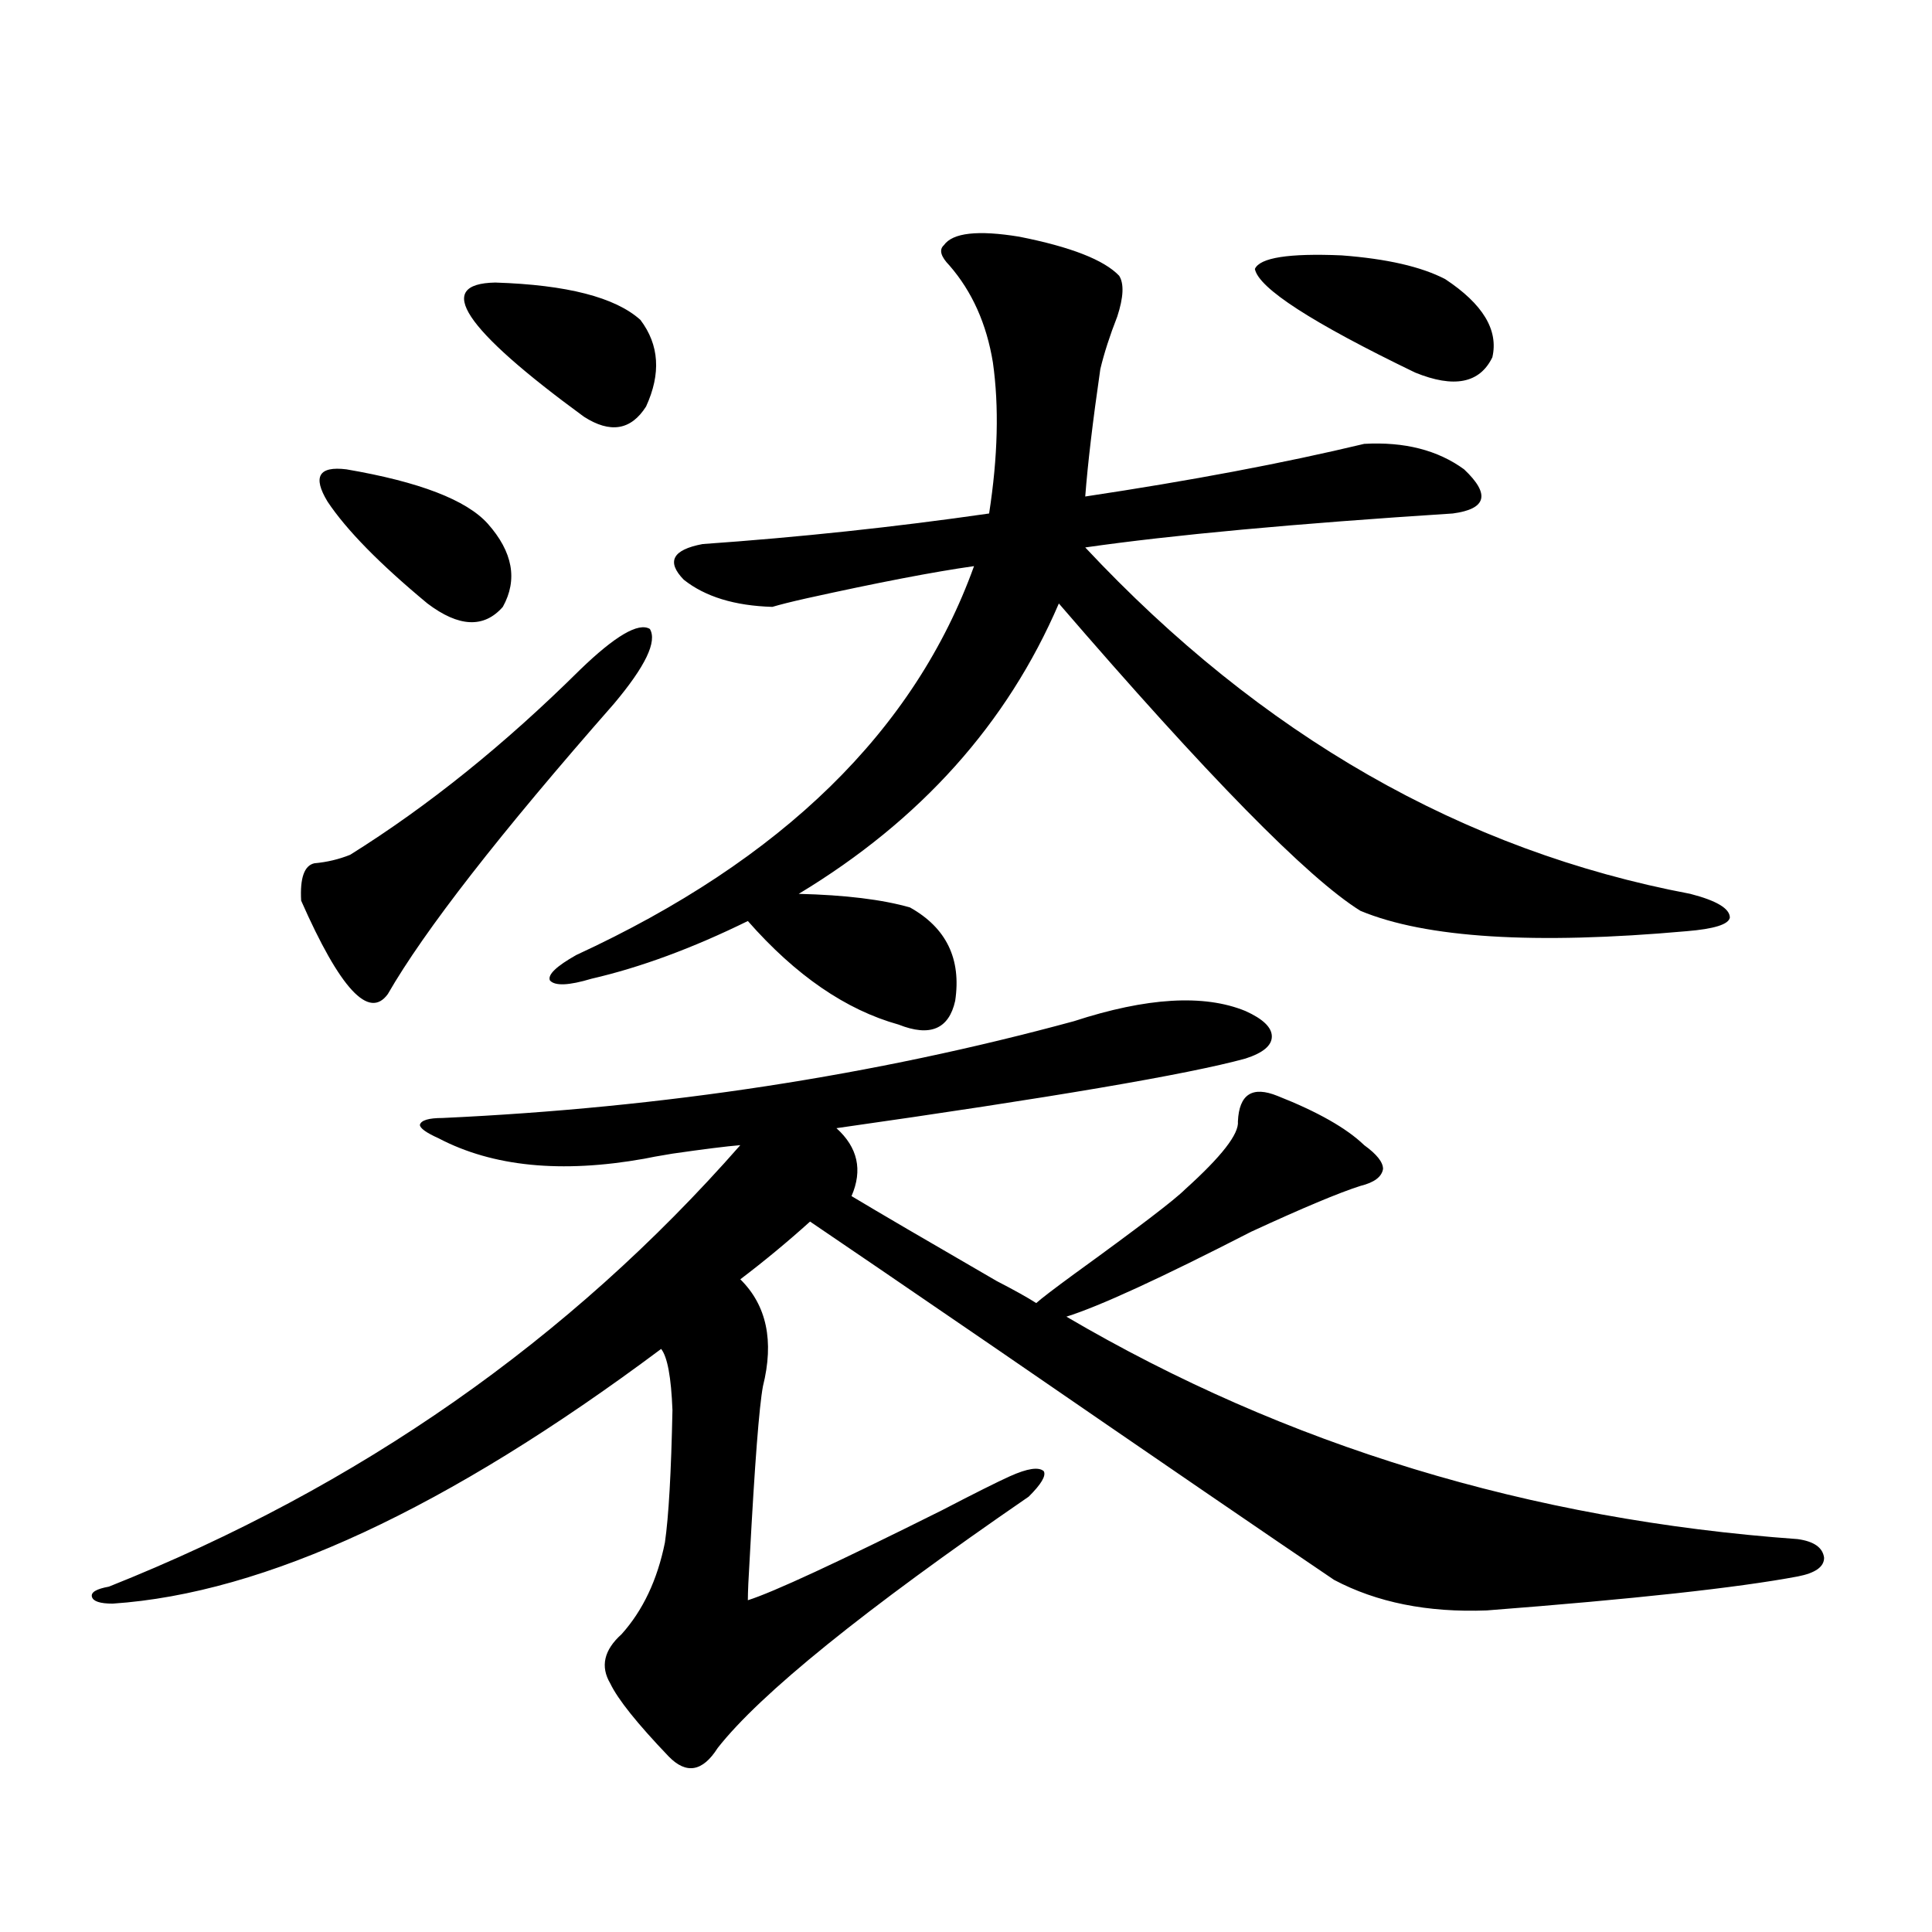 <?xml version="1.0" encoding="utf-8"?>
<!-- Generator: Adobe Illustrator 16.0.0, SVG Export Plug-In . SVG Version: 6.00 Build 0)  -->
<!DOCTYPE svg PUBLIC "-//W3C//DTD SVG 1.1//EN" "http://www.w3.org/Graphics/SVG/1.1/DTD/svg11.dtd">
<svg version="1.1" id="图层_1" xmlns="http://www.w3.org/2000/svg" xmlns:xlink="http://www.w3.org/1999/xlink" x="0px" y="0px"
	 width="1000px" height="1000px" viewBox="0 0 1000 1000" enable-background="new 0 0 1000 1000" xml:space="preserve">
<path d="M555.864,528.57c37.713-12.305,67.315-14.063,88.778-5.273c9.101,4.106,13.658,8.501,13.658,13.184
	c0,4.696-4.558,8.501-13.658,11.426c-29.923,8.212-100.485,20.215-211.702,36.035c11.052,9.97,13.658,21.685,7.805,35.156
	c13.658,8.212,38.688,22.852,75.12,43.945c9.101,4.696,15.93,8.501,20.487,11.426c2.592-2.335,9.101-7.319,19.512-14.941
	c33.17-24.019,52.347-38.672,57.56-43.945c18.856-16.987,27.957-28.702,27.316-35.156c0.641-14.063,7.47-18.457,20.487-13.184
	c20.808,8.212,35.762,16.699,44.877,25.488c6.494,4.696,9.756,8.789,9.756,12.305c-0.655,4.106-4.558,7.031-11.707,8.789
	c-11.066,3.516-29.923,11.426-56.584,23.73c-46.828,24.032-78.702,38.672-95.607,43.945
	c113.809,66.797,239.994,105.181,378.527,115.137c8.445,1.181,13.003,4.395,13.658,9.668c0,4.696-4.558,7.91-13.658,9.668
	c-31.219,5.864-84.876,11.714-160.972,17.578c-30.578,1.167-56.919-4.106-79.022-15.82c-31.219-21.094-89.434-60.933-174.63-119.531
	c-48.779-33.398-80.974-55.371-96.583-65.918c-11.707,10.547-23.749,20.517-36.097,29.883
	c13.658,13.485,17.561,31.942,11.707,55.371c-1.951,10.547-4.237,40.142-6.829,88.77c-0.655,10.547-0.976,17.866-0.976,21.973
	c13.003-4.106,46.493-19.624,100.485-46.582c16.905-8.789,28.612-14.64,35.121-17.578c9.101-4.093,14.954-4.972,17.561-2.637
	c1.296,2.349-1.311,6.743-7.805,13.184c-85.211,58.585-138.868,101.953-160.972,130.078c-7.805,12.305-16.265,13.761-25.365,4.395
	c-16.265-17.001-26.341-29.595-30.243-37.793c-5.213-8.789-3.262-17.29,5.854-25.488c11.052-12.305,18.536-28.125,22.438-47.461
	c1.951-13.472,3.247-36.323,3.902-68.555c-0.655-16.987-2.606-27.534-5.854-31.641C231.635,780.816,137.003,824.762,58.315,830.035
	c-6.509,0-10.091-1.181-10.731-3.516c-0.655-2.349,2.271-4.093,8.78-5.273c129.418-51.554,238.363-127.729,326.821-228.516
	c-7.164,0.591-18.871,2.06-35.121,4.395c-7.164,1.181-12.042,2.06-14.634,2.637c-42.926,7.622-78.382,4.106-106.339-10.547
	c-6.509-2.925-9.756-5.273-9.756-7.031c0.641-2.335,4.543-3.516,11.707-3.516C343.507,573.395,452.452,556.695,555.864,528.57z
	 M300.261,346.637c18.201-17.578,30.243-24.609,36.097-21.094c3.902,6.454-2.286,19.336-18.536,38.672
	c-59.19,67.388-98.214,117.485-117.07,150.293c-9.756,13.485-24.725-2.637-44.877-48.34c-0.655-11.714,1.616-18.155,6.829-19.336
	c6.494-0.577,12.683-2.046,18.536-4.395C221.559,417.251,261.237,385.309,300.261,346.637z M179.288,242.926
	c37.713,6.454,62.103,15.82,73.169,28.125c13.003,14.653,15.609,29.004,7.805,43.066c-9.756,11.138-22.773,10.547-39.023-1.758
	c-24.725-20.503-41.95-38.081-51.706-52.734C161.728,246.743,164.975,241.168,179.288,242.926z M256.359,146.246
	c37.072,1.181,62.103,7.621,75.12,19.336c9.756,12.895,10.731,27.836,2.927,44.824c-7.805,12.305-18.536,14.063-32.194,5.273
	C239.774,169.977,224.485,146.836,256.359,146.246z M706.104,229.742c20.808-1.168,38.048,3.227,51.706,13.184
	c13.658,12.895,11.707,20.517-5.854,22.852c-81.949,5.273-145.362,11.138-190.239,17.578
	c91.05,97.271,195.438,157.036,313.163,179.297c13.658,3.516,20.487,7.622,20.487,12.305c-0.655,3.516-8.14,5.864-22.438,7.031
	c-78.702,7.031-134.966,3.516-168.776-10.547c-27.316-16.987-79.357-70.011-156.094-159.082
	c-26.676,62.114-71.553,112.212-134.631,150.293c24.055,0.591,43.246,2.938,57.56,7.031c18.856,10.547,26.661,26.669,23.414,48.34
	c-3.262,14.653-13.018,18.759-29.268,12.305c-27.316-7.608-53.337-25.488-78.047-53.613c-28.627,14.063-55.608,24.032-80.974,29.883
	c-11.707,3.516-18.871,3.817-21.463,0.879c-1.311-2.925,3.247-7.319,13.658-13.184c106.659-49.219,175.271-116.304,205.849-201.27
	c-20.822,2.938-49.755,8.501-86.827,16.699c-7.805,1.758-13.658,3.228-17.561,4.395c-19.512-0.577-34.801-5.273-45.853-14.063
	c-9.115-9.366-5.854-15.519,9.756-18.457c50.075-3.516,99.51-8.789,148.289-15.82c4.543-29.293,5.198-55.371,1.951-78.223
	c-3.262-19.913-10.731-36.612-22.438-50.098c-4.558-4.684-5.533-8.199-2.927-10.547c4.543-6.441,17.561-7.91,39.023-4.395
	c26.661,5.273,43.901,12.016,51.706,20.215c2.592,4.105,2.271,11.137-0.976,21.094c-3.902,9.97-6.829,19.047-8.78,27.246
	c-3.902,26.957-6.509,48.93-7.805,65.918C616.351,248.789,664.475,239.712,706.104,229.742z M748.055,144.488
	c19.512,12.895,27.637,26.367,24.39,40.43c-6.509,13.485-19.847,16.122-39.999,7.91c-53.337-25.777-80.974-43.644-82.925-53.613
	c2.592-5.851,17.561-8.199,44.877-7.031C717.812,133.941,735.692,138.047,748.055,144.488z"/>
</svg>
